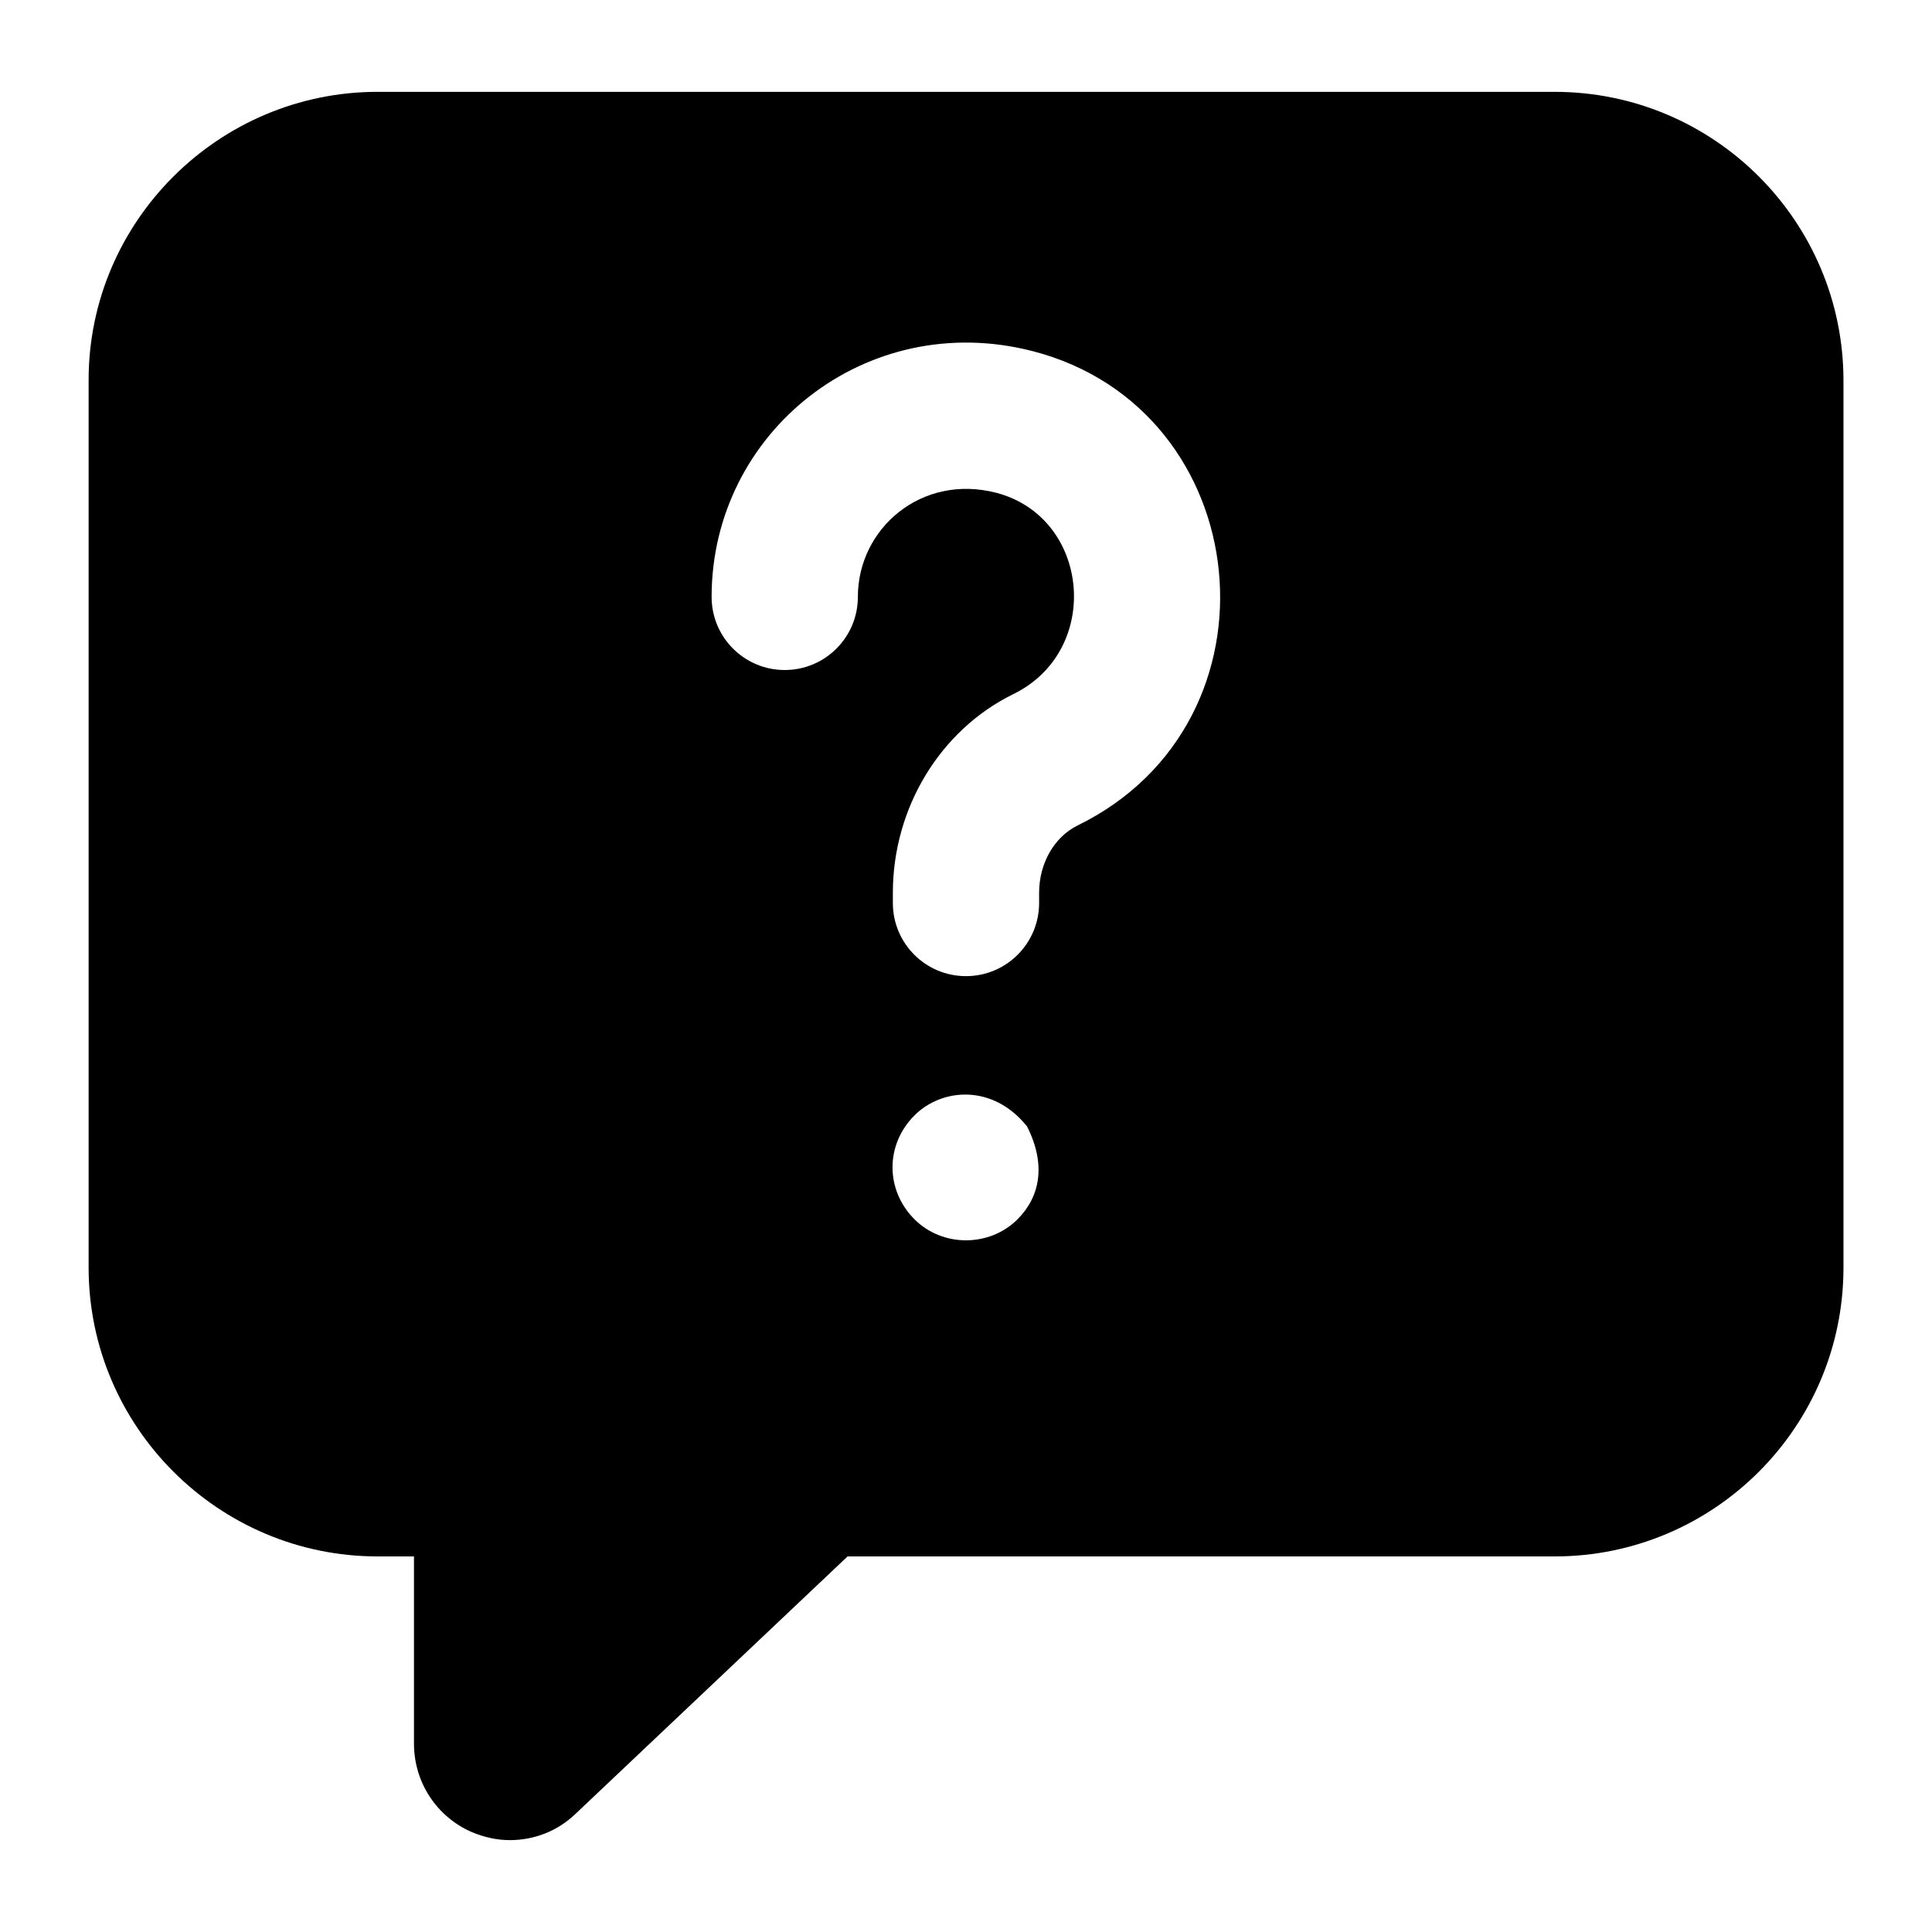 <?xml version="1.0" encoding="UTF-8"?>
<!-- Uploaded to: SVG Repo, www.svgrepo.com, Generator: SVG Repo Mixer Tools -->
<svg fill="#000000" width="800px" height="800px" version="1.1" viewBox="144 144 512 512" xmlns="http://www.w3.org/2000/svg">
 <path d="m244.02 556.47h9.688v49.605c0 10.27 6.008 19.379 15.309 23.445 3.293 1.355 6.586 2.133 10.078 2.133 6.391 0 12.594-2.324 17.438-6.977l72.082-68.207h187.38c42.242 0 76.543-34.297 76.543-76.539v-235.05c0-42.242-34.297-76.539-76.539-76.539h-311.97c-42.051 0-76.543 34.297-76.543 76.348v235.24c0 42.238 34.492 76.535 76.543 76.535zm169.64-89.352c-7.394 7.394-19.84 7.484-27.324 0-7.691-7.711-7.801-19.691 0-27.516 7.129-7.168 20.66-8.516 29.84 2.906 5.207 10.324 3.328 18.77-2.516 24.609zm3.977-230.07c59.562 15.355 68.109 98.207 11.977 125.69-6.227 3.047-10.238 10.055-10.238 17.863v2.707c0 10.699-8.668 19.379-19.379 19.379-10.711 0-19.379-8.676-19.379-19.379v-2.707c0-22.5 12.547-43.172 31.961-52.672 23.66-11.59 20.332-46.91-4.637-53.355-19.742-5.059-36.598 9.477-36.598 27.609 0 10.699-8.668 19.379-19.379 19.379-10.711 0-19.379-8.676-19.379-19.379 0.008-43.691 41.02-76.48 85.051-65.133z"/>
</svg>